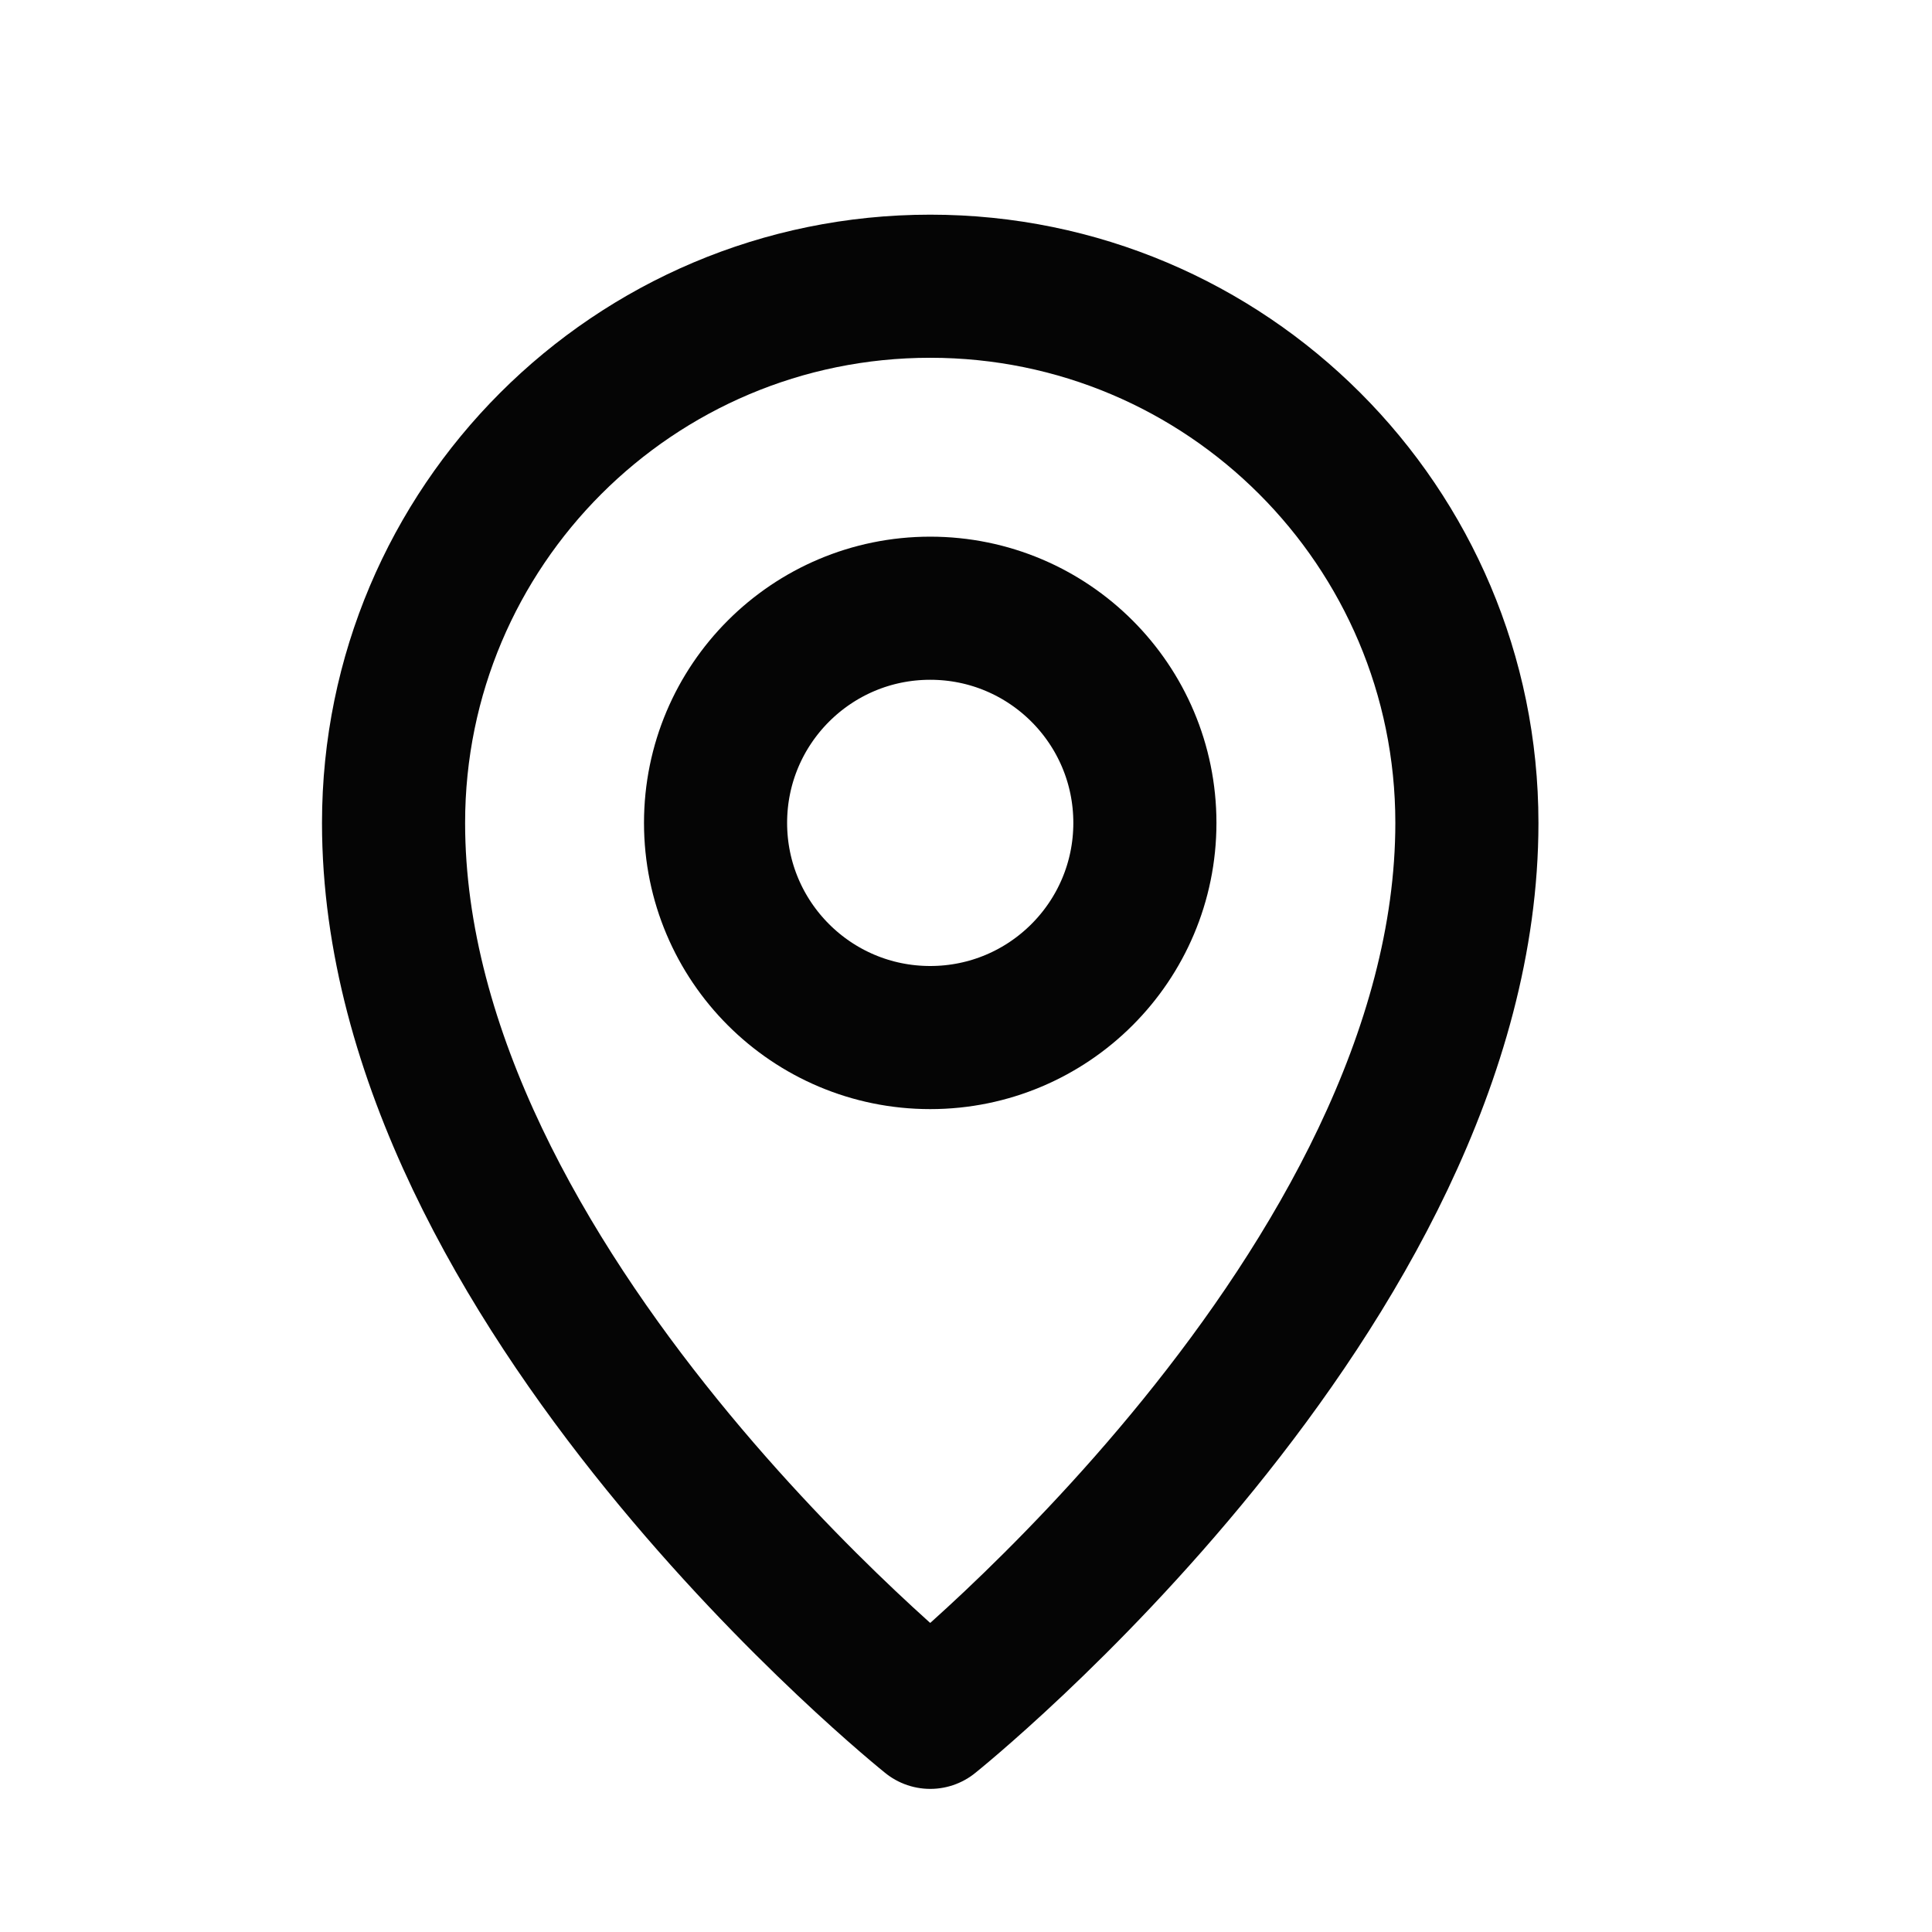 <svg width="27" height="27" viewBox="0 0 27 27" fill="none" xmlns="http://www.w3.org/2000/svg">
<path d="M13 24C13 24 20.5 18 20.5 11.5C20.5 7.358 17.142 4 13 4C8.858 4 5.5 7.358 5.5 11.5C5.5 18 13 24 13 24Z" stroke="#050505" stroke-width="2" stroke-linejoin="round"/>
<path d="M13 14.5C14.657 14.5 16 13.157 16 11.5C16 9.843 14.657 8.5 13 8.5C11.343 8.5 10 9.843 10 11.5C10 13.157 11.343 14.5 13 14.5Z" stroke="#050505" stroke-width="2" stroke-linejoin="round"/>
</svg>
